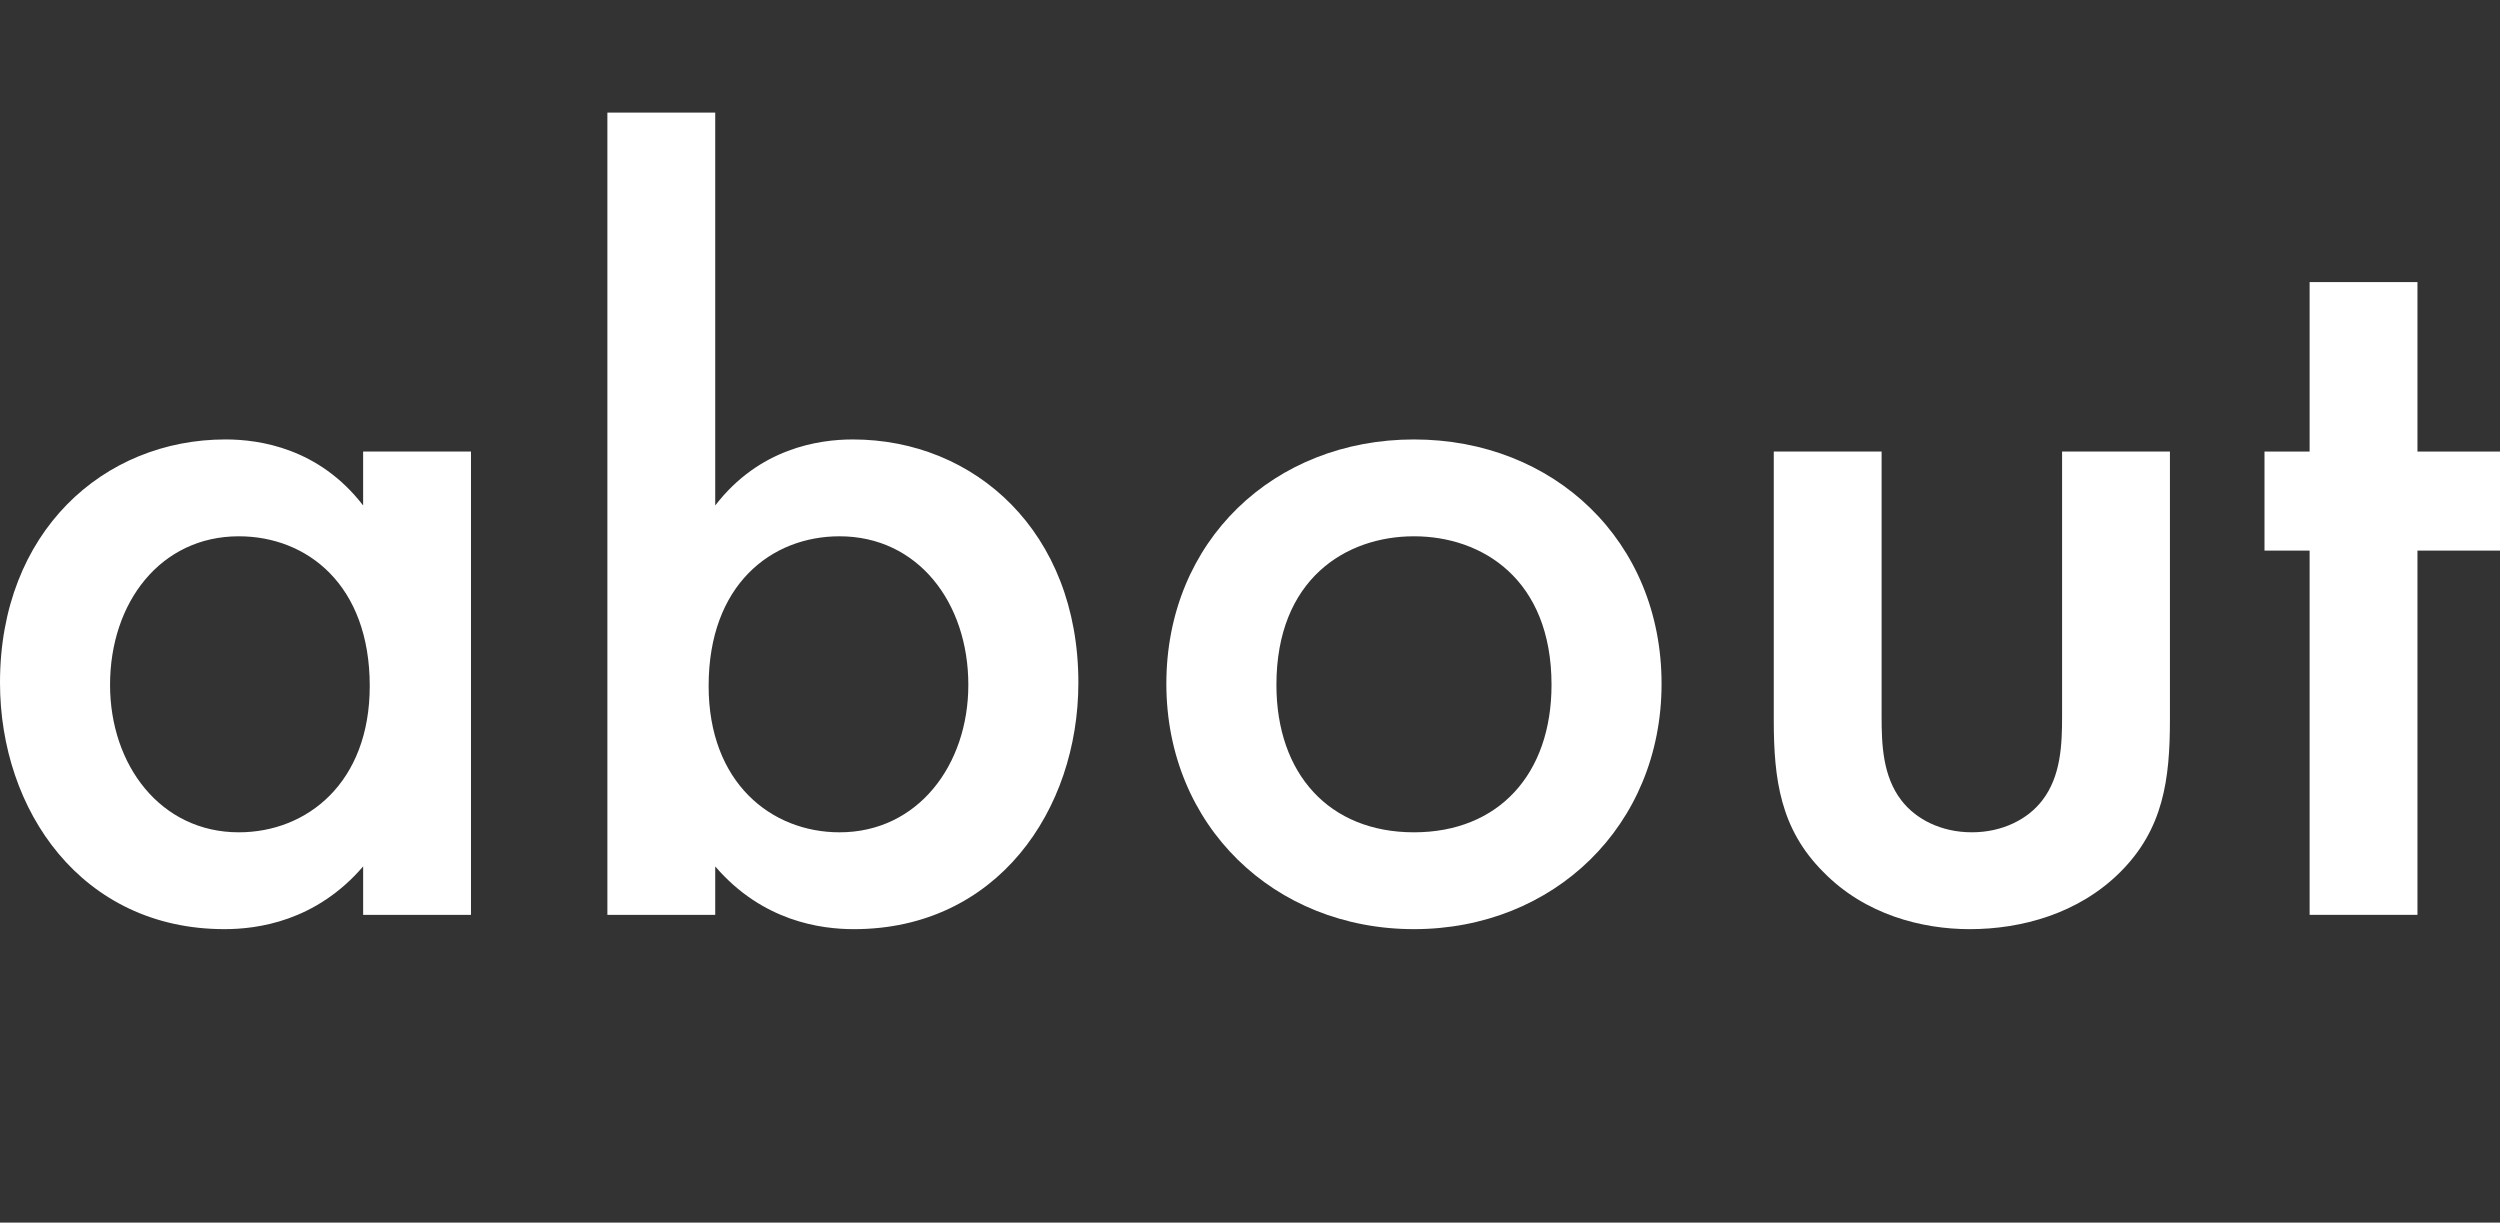 <?xml version="1.0" encoding="UTF-8"?><svg id="_レイヤー_2" xmlns="http://www.w3.org/2000/svg" width="227.739" height="111.374" viewBox="0 0 227.739 111.374"><rect x="0" y="0" width="227.739" height="111.374" fill="#333333" stroke="none"/><g id="_レイヤー_1-2"><rect width="227.739" height="111.374" fill="#510e0e" opacity="0" stroke-width="0"/><path d="M33.081,41.135h9.824v42.203h-9.824v-4.411c-4.31,5.013-9.624,5.714-12.631,5.714-13.032,0-20.45-10.827-20.45-22.455,0-13.733,9.423-22.155,20.55-22.155,3.107,0,8.521.802,12.53,6.015v-4.912ZM10.025,62.387c0,7.318,4.611,13.433,11.728,13.433,6.216,0,11.929-4.511,11.929-13.332,0-9.223-5.714-13.634-11.929-13.634-7.117,0-11.728,6.015-11.728,13.533Z" fill="#fff" stroke-width="0"/><path d="M65.154,46.047c4.01-5.213,9.423-6.015,12.531-6.015,11.127,0,20.55,8.421,20.55,22.155,0,11.628-7.418,22.455-20.45,22.455-3.007,0-8.32-.702-12.631-5.714v4.411h-9.824V10.259h9.824v35.788ZM64.553,62.488c0,8.821,5.714,13.332,11.929,13.332,7.117,0,11.729-6.115,11.729-13.433,0-7.518-4.612-13.533-11.729-13.533-6.215,0-11.929,4.41-11.929,13.634Z" fill="#fff" stroke-width="0"/><path d="M151.361,62.287c0,12.931-9.824,22.354-22.556,22.354s-22.555-9.423-22.555-22.354c0-13.032,9.824-22.255,22.555-22.255s22.556,9.223,22.556,22.255ZM141.337,62.387c0-9.624-6.316-13.533-12.531-13.533s-12.53,3.909-12.53,13.533c0,8.12,4.811,13.433,12.53,13.433s12.531-5.313,12.531-13.433Z" fill="#fff" stroke-width="0"/><path d="M171.406,41.135v24.159c0,2.506.1,5.413,1.804,7.618,1.304,1.704,3.609,2.907,6.416,2.907s5.113-1.203,6.416-2.907c1.704-2.205,1.805-5.113,1.805-7.618v-24.159h9.824v24.46c0,5.413-.602,9.924-4.511,13.834-3.809,3.809-9.022,5.213-13.734,5.213-4.31,0-9.523-1.303-13.332-5.213-3.909-3.91-4.511-8.421-4.511-13.834v-24.46h9.824Z" fill="#fff" stroke-width="0"/><path d="M220.22,50.157v33.181h-9.824v-33.181h-4.11v-9.022h4.11v-15.438h9.824v15.438h7.519v9.022h-7.519Z" fill="#fff" stroke-width="0"/></g></svg>